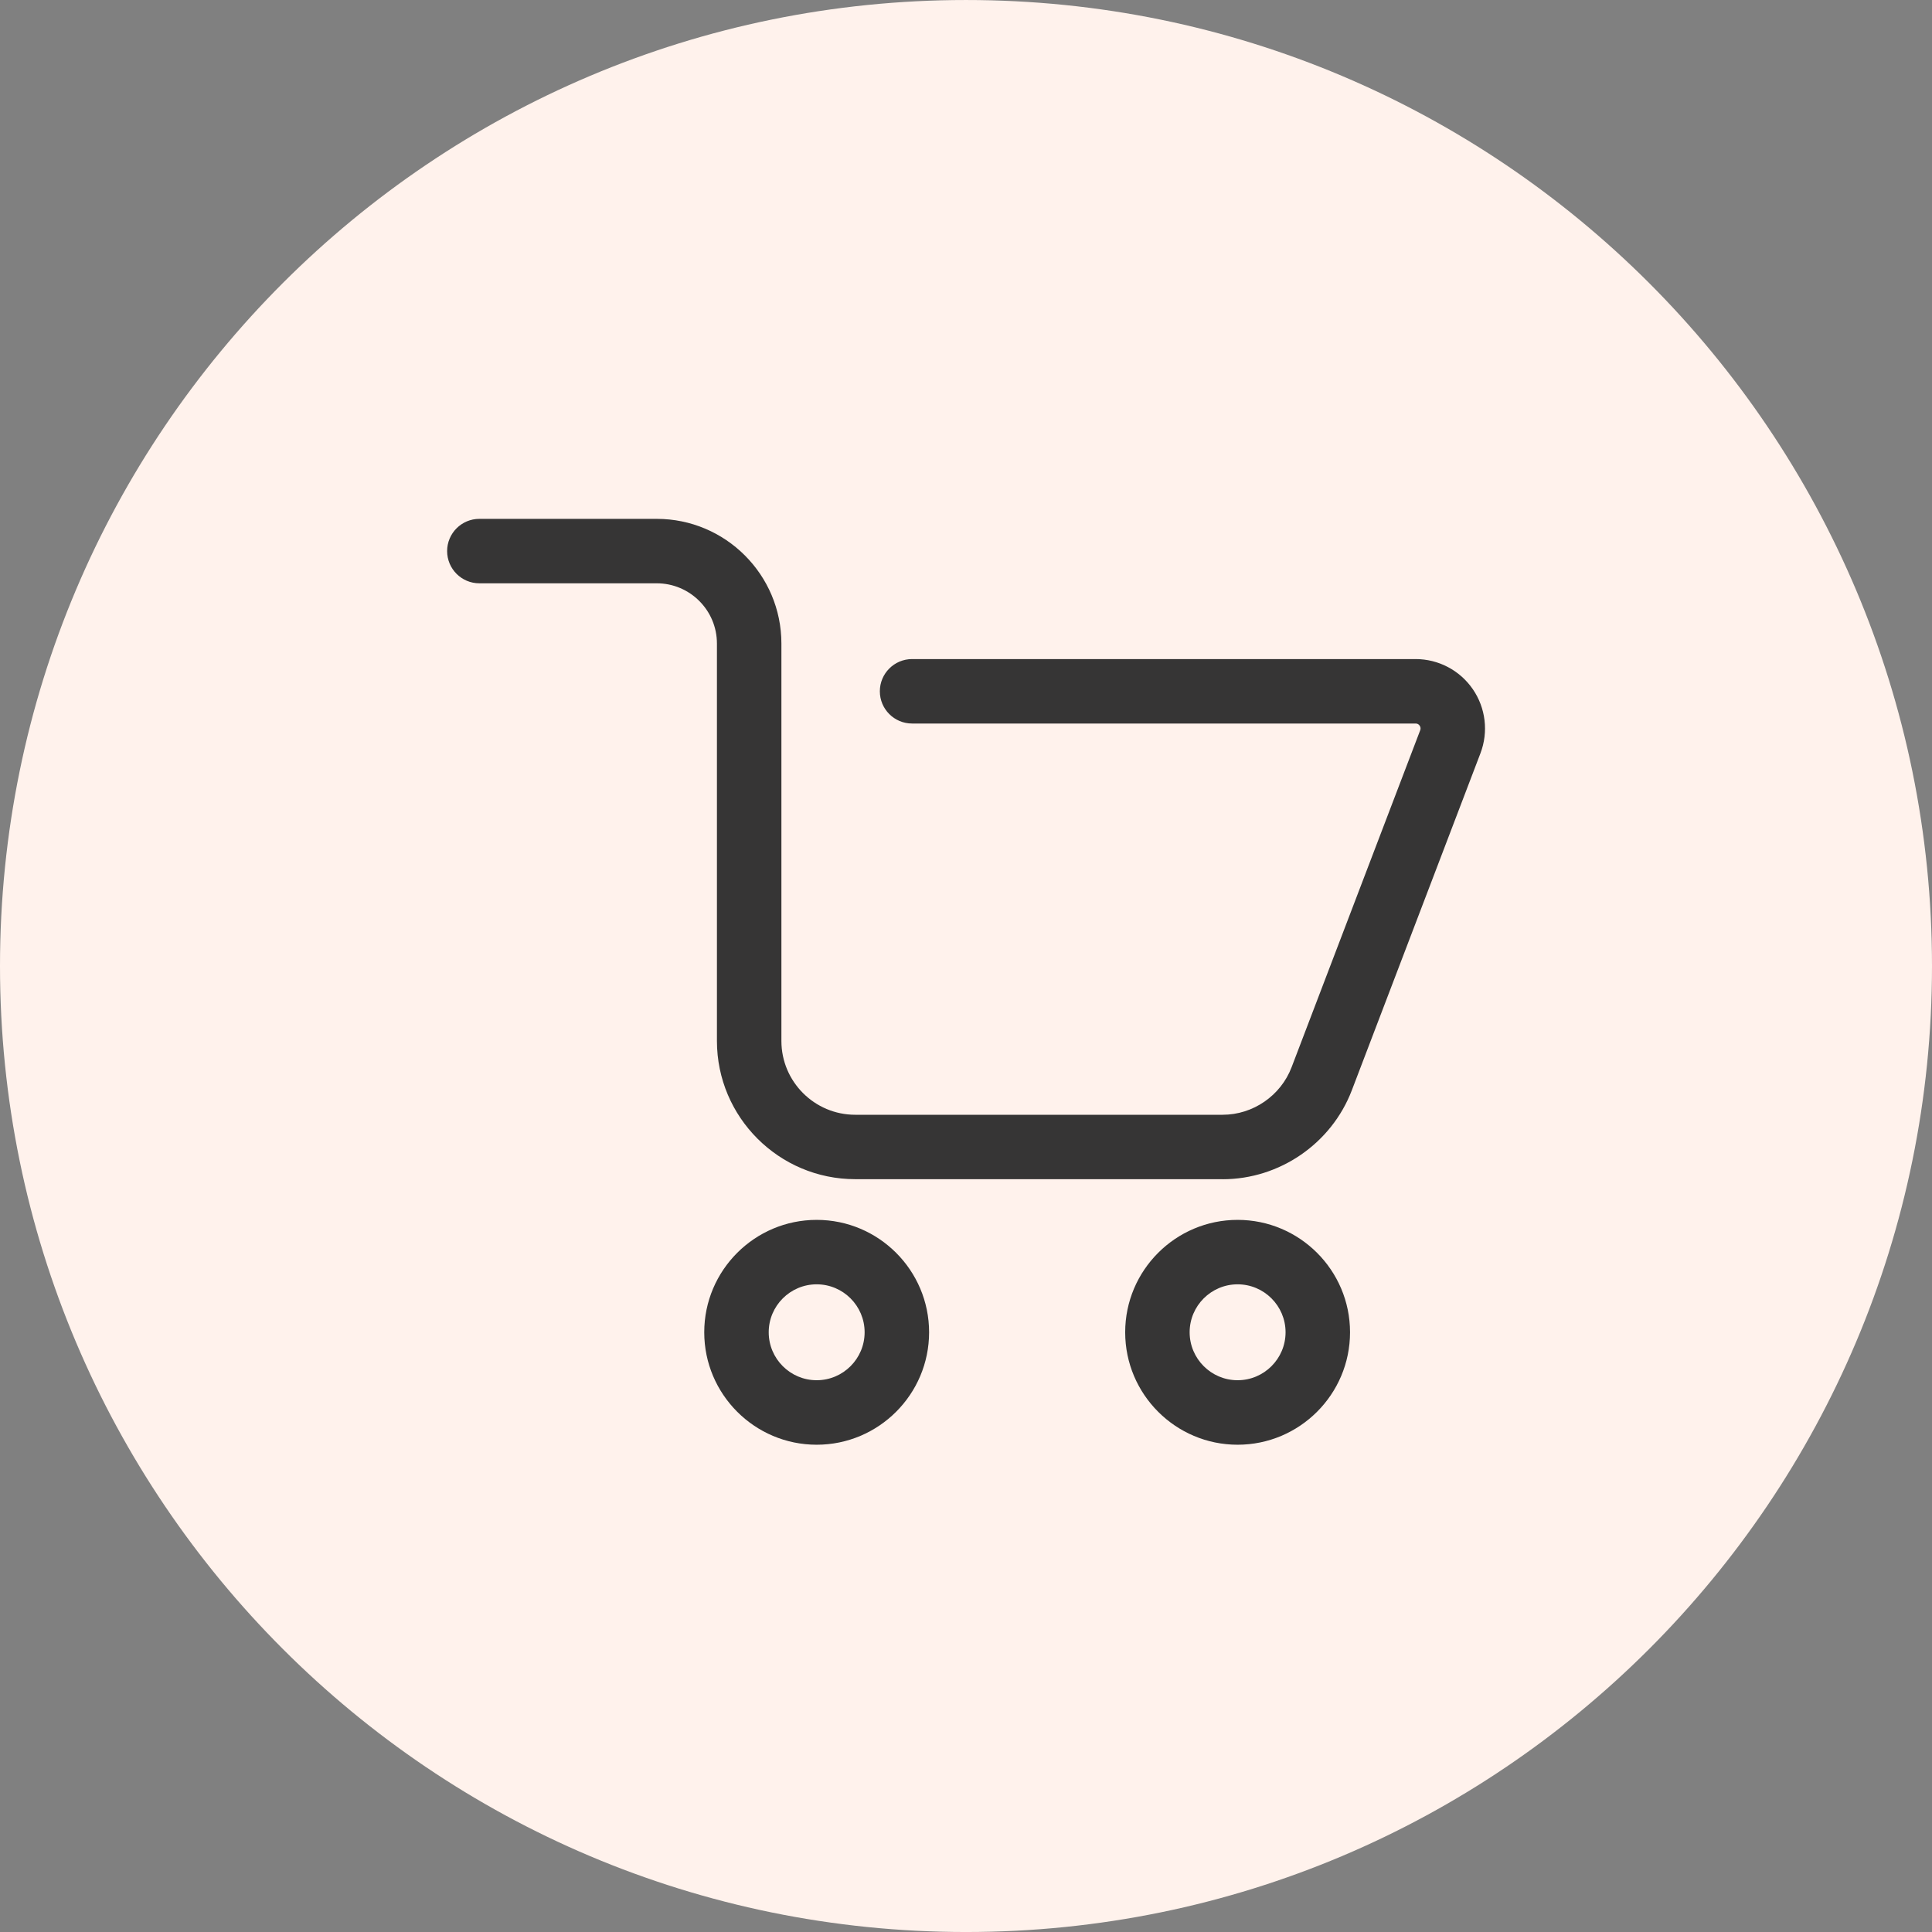 <svg width="148" height="148" viewBox="0 0 148 148" fill="none" xmlns="http://www.w3.org/2000/svg">
<rect x="0" y="0" width="148" height="148" fill="#808080" stroke="none"/>
<path d="M74 148.001C114.869 148.001 148 114.871 148 74.001C148 33.132 114.869 0.001 74 0.001C33.131 0.001 0 33.132 0 74.001C0 114.871 33.131 148.001 74 148.001Z" fill="#FFF2EC"/>
<path d="M93.656 90.33H65.511C59.672 90.33 54.92 85.579 54.92 79.74V49.295C54.92 46.752 52.852 44.684 50.309 44.684H36.721C35.357 44.684 34.252 43.577 34.252 42.215C34.252 40.853 35.359 39.747 36.721 39.747H50.309C55.576 39.747 59.859 44.031 59.859 49.297V79.742C59.859 82.859 62.396 85.396 65.513 85.396H93.659C95.987 85.396 98.111 83.933 98.941 81.757L108.794 55.94C108.842 55.816 108.827 55.699 108.753 55.59C108.679 55.48 108.574 55.425 108.442 55.425H69.869C68.505 55.425 67.4 54.318 67.4 52.956C67.4 51.594 68.507 50.488 69.869 50.488H108.442C110.191 50.488 111.829 51.349 112.82 52.789C113.814 54.23 114.032 56.068 113.41 57.702L103.557 83.519C102.001 87.596 98.025 90.335 93.66 90.335L93.656 90.33Z" fill="#363535"/>
<path d="M62.561 110.673C57.811 110.673 53.948 106.81 53.948 102.06C53.948 97.311 57.811 93.448 62.561 93.448C67.31 93.448 71.173 97.311 71.173 102.06C71.173 106.81 67.31 110.673 62.561 110.673ZM62.561 98.385C60.535 98.385 58.887 100.033 58.887 102.058C58.887 104.084 60.535 105.732 62.561 105.732C64.586 105.732 66.234 104.084 66.234 102.058C66.234 100.033 64.586 98.385 62.561 98.385Z" fill="#363535"/>
<path d="M94.806 110.673C90.057 110.673 86.194 106.81 86.194 102.06C86.194 97.311 90.057 93.448 94.806 93.448C99.555 93.448 103.419 97.311 103.419 102.06C103.419 106.81 99.555 110.673 94.806 110.673ZM94.806 98.385C92.781 98.385 91.132 100.033 91.132 102.058C91.132 104.084 92.781 105.732 94.806 105.732C96.832 105.732 98.48 104.084 98.48 102.058C98.48 100.033 96.832 98.385 94.806 98.385Z" fill="#363535"/>
</svg>
